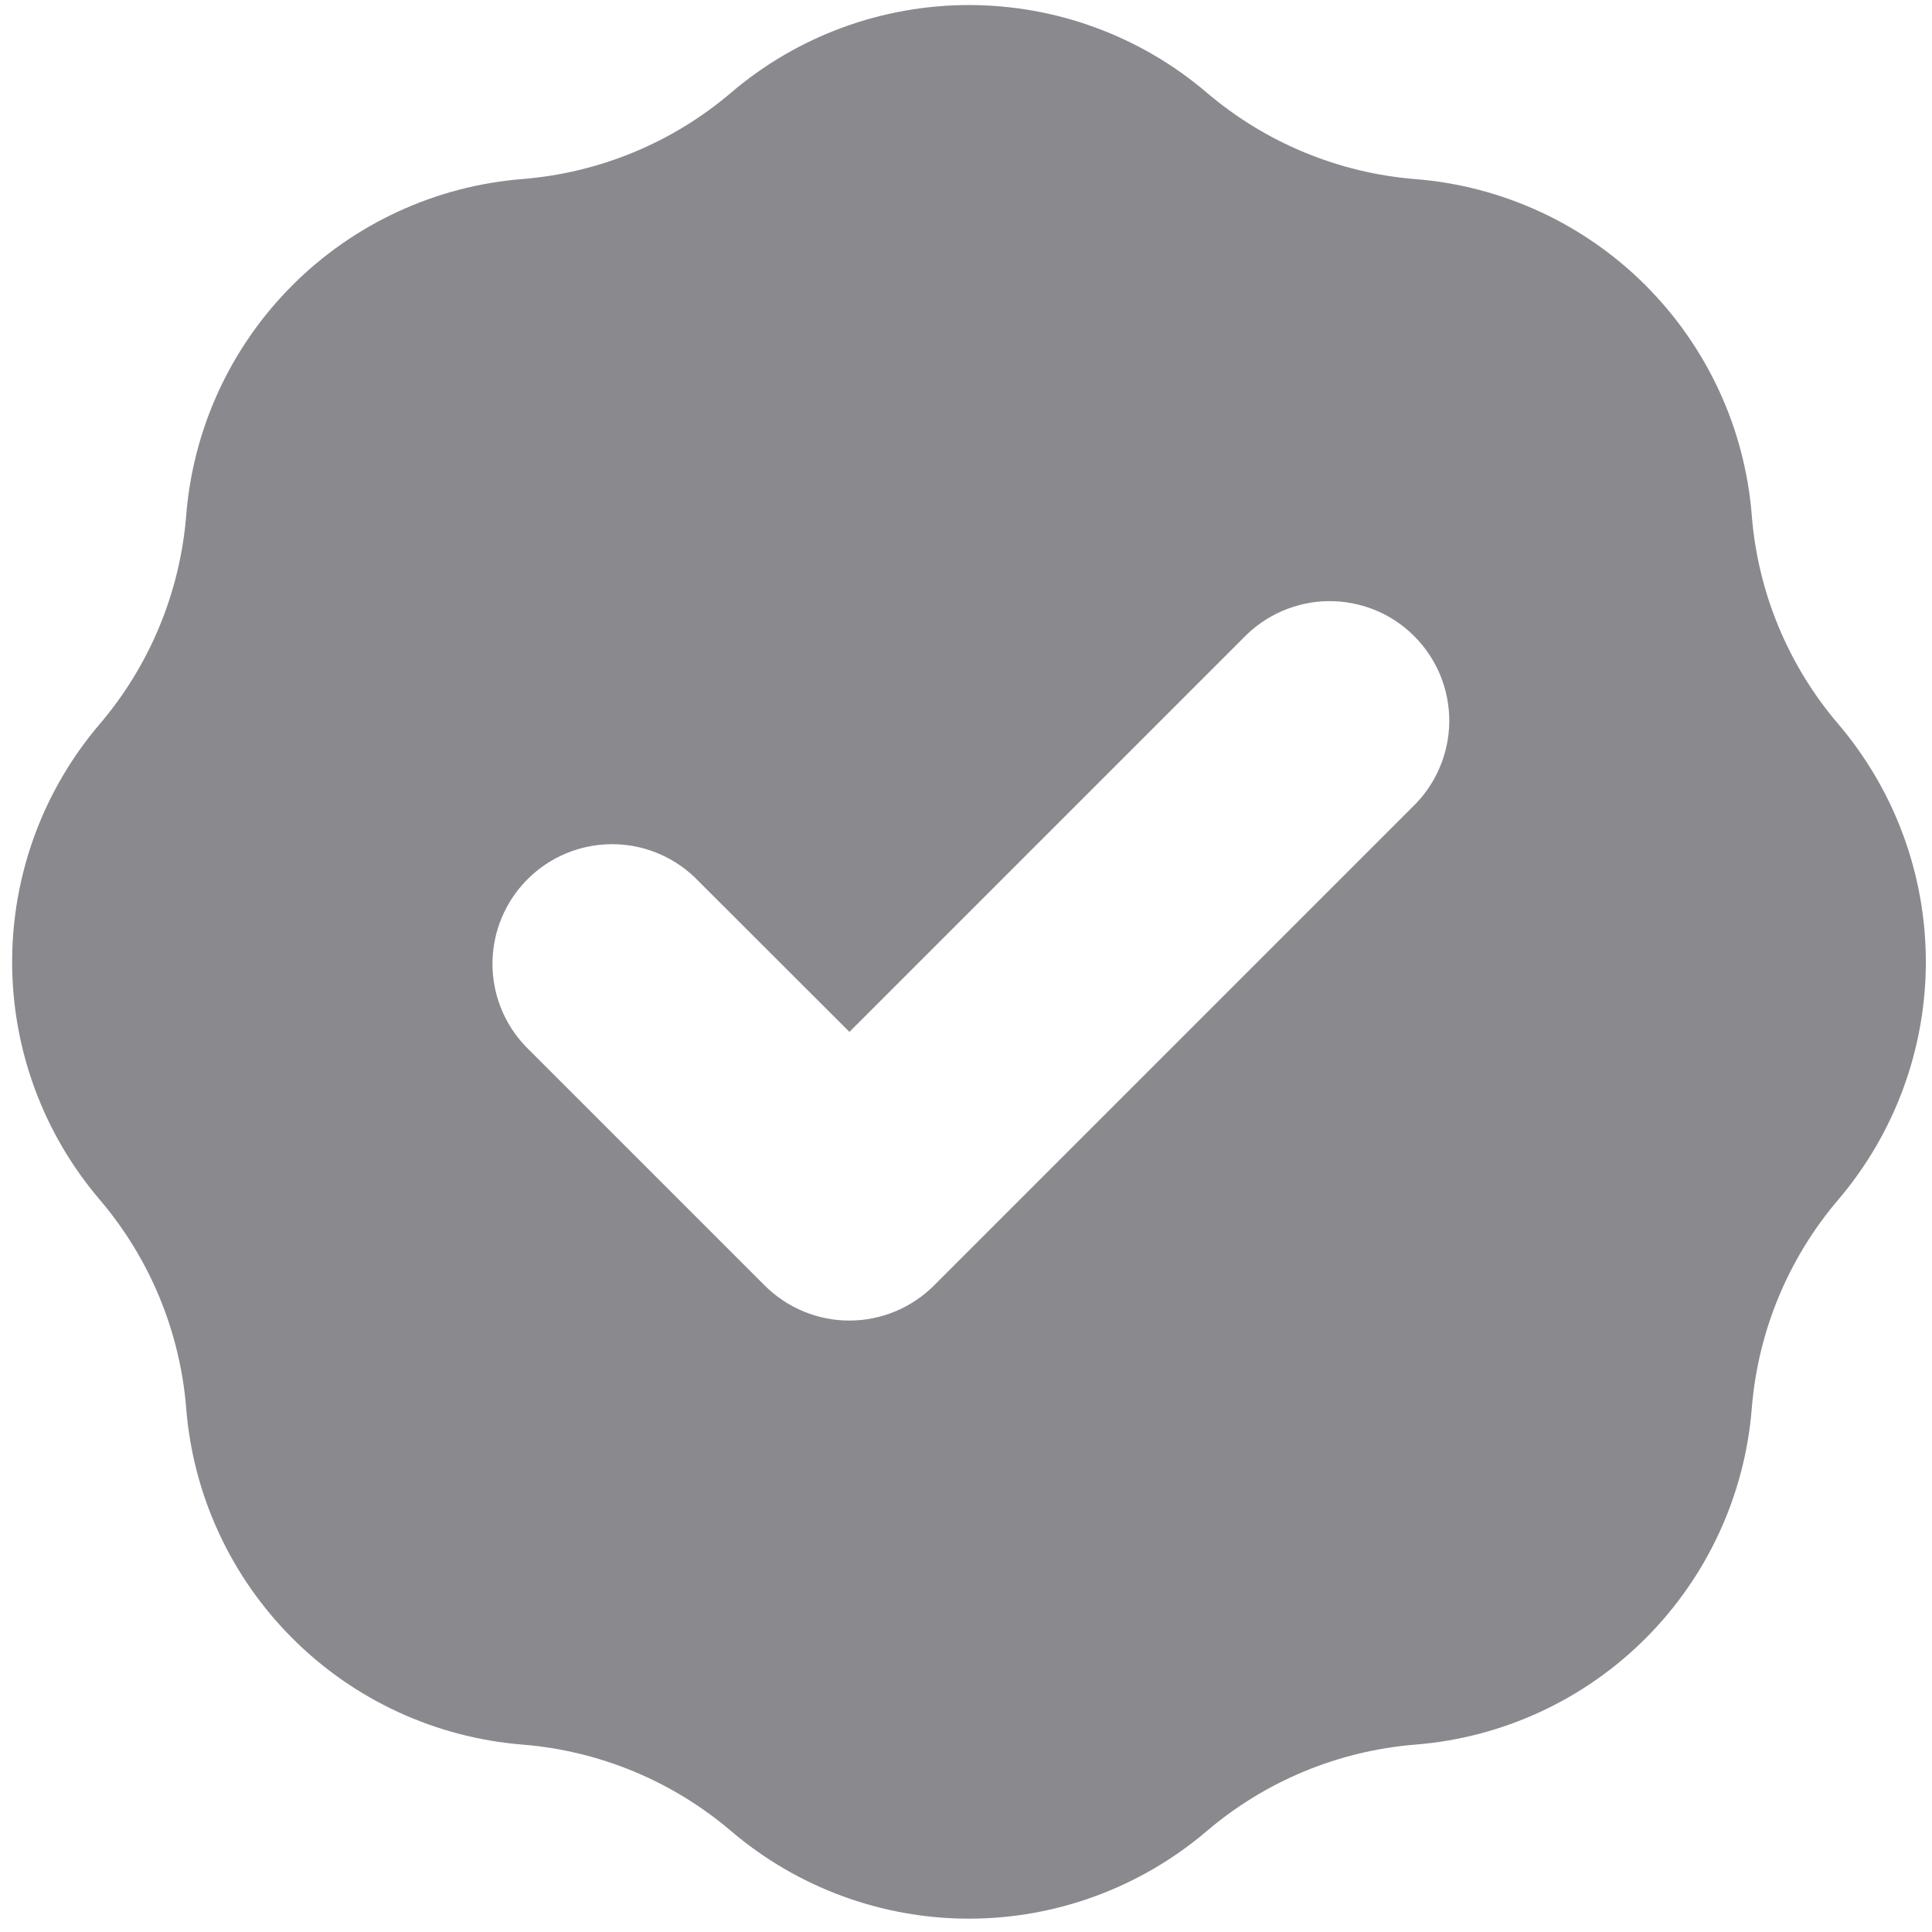 <svg width="21" height="21" viewBox="0 0 21 21" fill="none" xmlns="http://www.w3.org/2000/svg">
<path fill-rule="evenodd" clip-rule="evenodd" d="M5.679 1.946C6.515 1.879 7.309 1.551 7.947 1.007C8.668 0.392 9.585 0.055 10.532 0.055C11.479 0.055 12.396 0.392 13.117 1.007C13.755 1.551 14.549 1.88 15.385 1.947C16.329 2.022 17.216 2.431 17.886 3.101C18.556 3.771 18.966 4.657 19.041 5.602C19.107 6.438 19.436 7.232 19.981 7.87C20.595 8.591 20.933 9.507 20.933 10.455C20.933 11.402 20.595 12.319 19.981 13.04C19.437 13.678 19.108 14.472 19.041 15.308C18.966 16.252 18.556 17.139 17.886 17.809C17.216 18.479 16.329 18.888 15.385 18.963C14.549 19.03 13.755 19.359 13.117 19.903C12.396 20.517 11.479 20.855 10.532 20.855C9.585 20.855 8.668 20.517 7.947 19.903C7.309 19.359 6.515 19.03 5.679 18.963C4.735 18.887 3.848 18.478 3.179 17.808C2.509 17.139 2.099 16.252 2.024 15.308C1.957 14.472 1.628 13.678 1.084 13.04C0.469 12.319 0.132 11.402 0.132 10.455C0.132 9.507 0.469 8.591 1.084 7.87C1.628 7.232 1.957 6.438 2.024 5.602C2.099 4.657 2.508 3.771 3.178 3.101C3.848 2.431 4.735 2.021 5.679 1.946ZM15.351 8.774C15.476 8.654 15.576 8.511 15.645 8.352C15.714 8.193 15.751 8.022 15.753 7.849C15.755 7.676 15.722 7.504 15.657 7.343C15.591 7.183 15.495 7.037 15.372 6.915C15.25 6.792 15.104 6.695 14.944 6.63C14.783 6.565 14.611 6.532 14.438 6.534C14.265 6.536 14.094 6.573 13.935 6.642C13.776 6.711 13.633 6.811 13.513 6.936L9.233 11.216L7.551 9.536C7.305 9.301 6.978 9.172 6.638 9.176C6.299 9.18 5.974 9.316 5.734 9.557C5.494 9.797 5.357 10.121 5.353 10.461C5.349 10.801 5.478 11.128 5.713 11.374L8.313 13.974C8.557 14.217 8.887 14.354 9.232 14.354C9.577 14.354 9.907 14.217 10.151 13.974L15.351 8.774Z" fill="#15151F" fill-opacity="0.5"/>
</svg>
